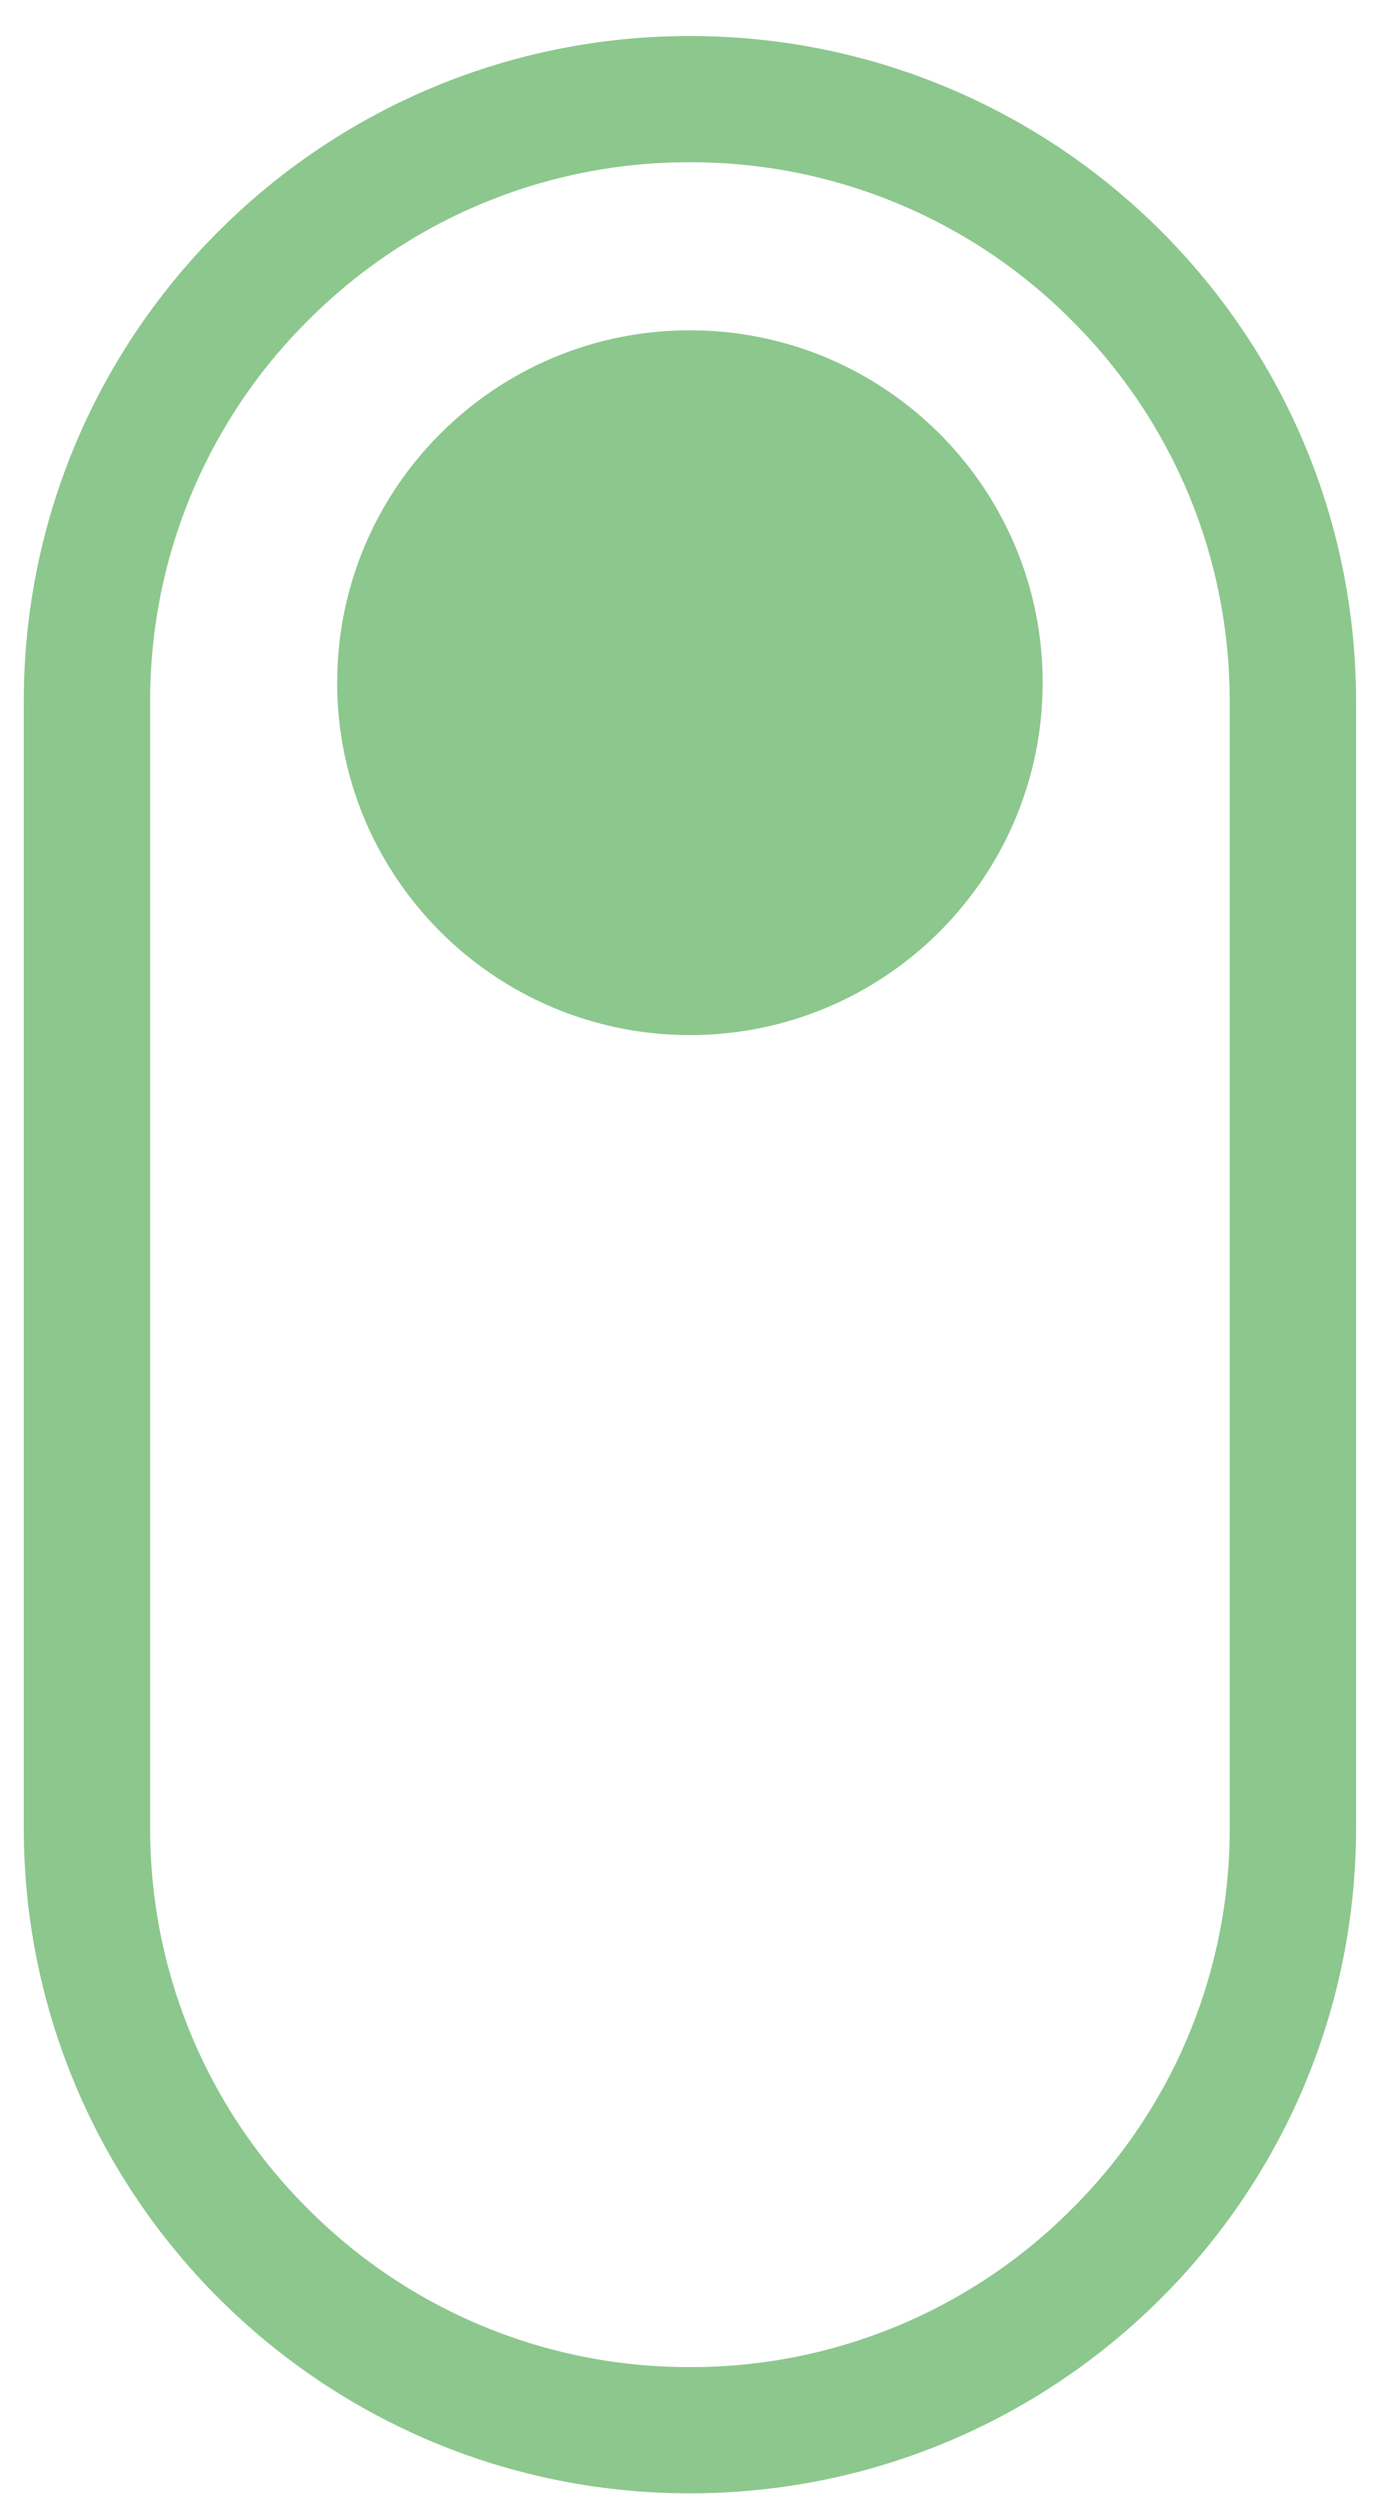 <svg xmlns="http://www.w3.org/2000/svg" width="31" height="56" viewBox="0 0 31 56"><g><g><path fill="#8cc78d" d="M15.465 3.635A12.03 12.03 0 0 0 6.91 7.173a11.988 11.988 0 0 0-3.544 8.542v25.227a11.99 11.99 0 0 0 3.544 8.542 12.03 12.03 0 0 0 8.555 3.537 12.03 12.03 0 0 0 8.555-3.537 11.99 11.99 0 0 0 3.544-8.542V15.715c0-3.227-1.259-6.261-3.544-8.542a12.03 12.03 0 0 0-8.555-3.538s3.231 0 0 0zm0-2.828c8.246 0 14.931 6.674 14.931 14.908v25.227c0 8.233-6.685 14.907-14.931 14.907C7.218 55.85.533 49.175.533 40.942V15.715C.533 7.48 7.218.807 15.465.807zm7.906 14.485c0 4.36-3.54 7.893-7.906 7.893-4.367 0-7.907-3.534-7.907-7.893 0-4.36 3.54-7.893 7.907-7.893 4.366 0 7.906 3.533 7.906 7.893z"/></g></g></svg>